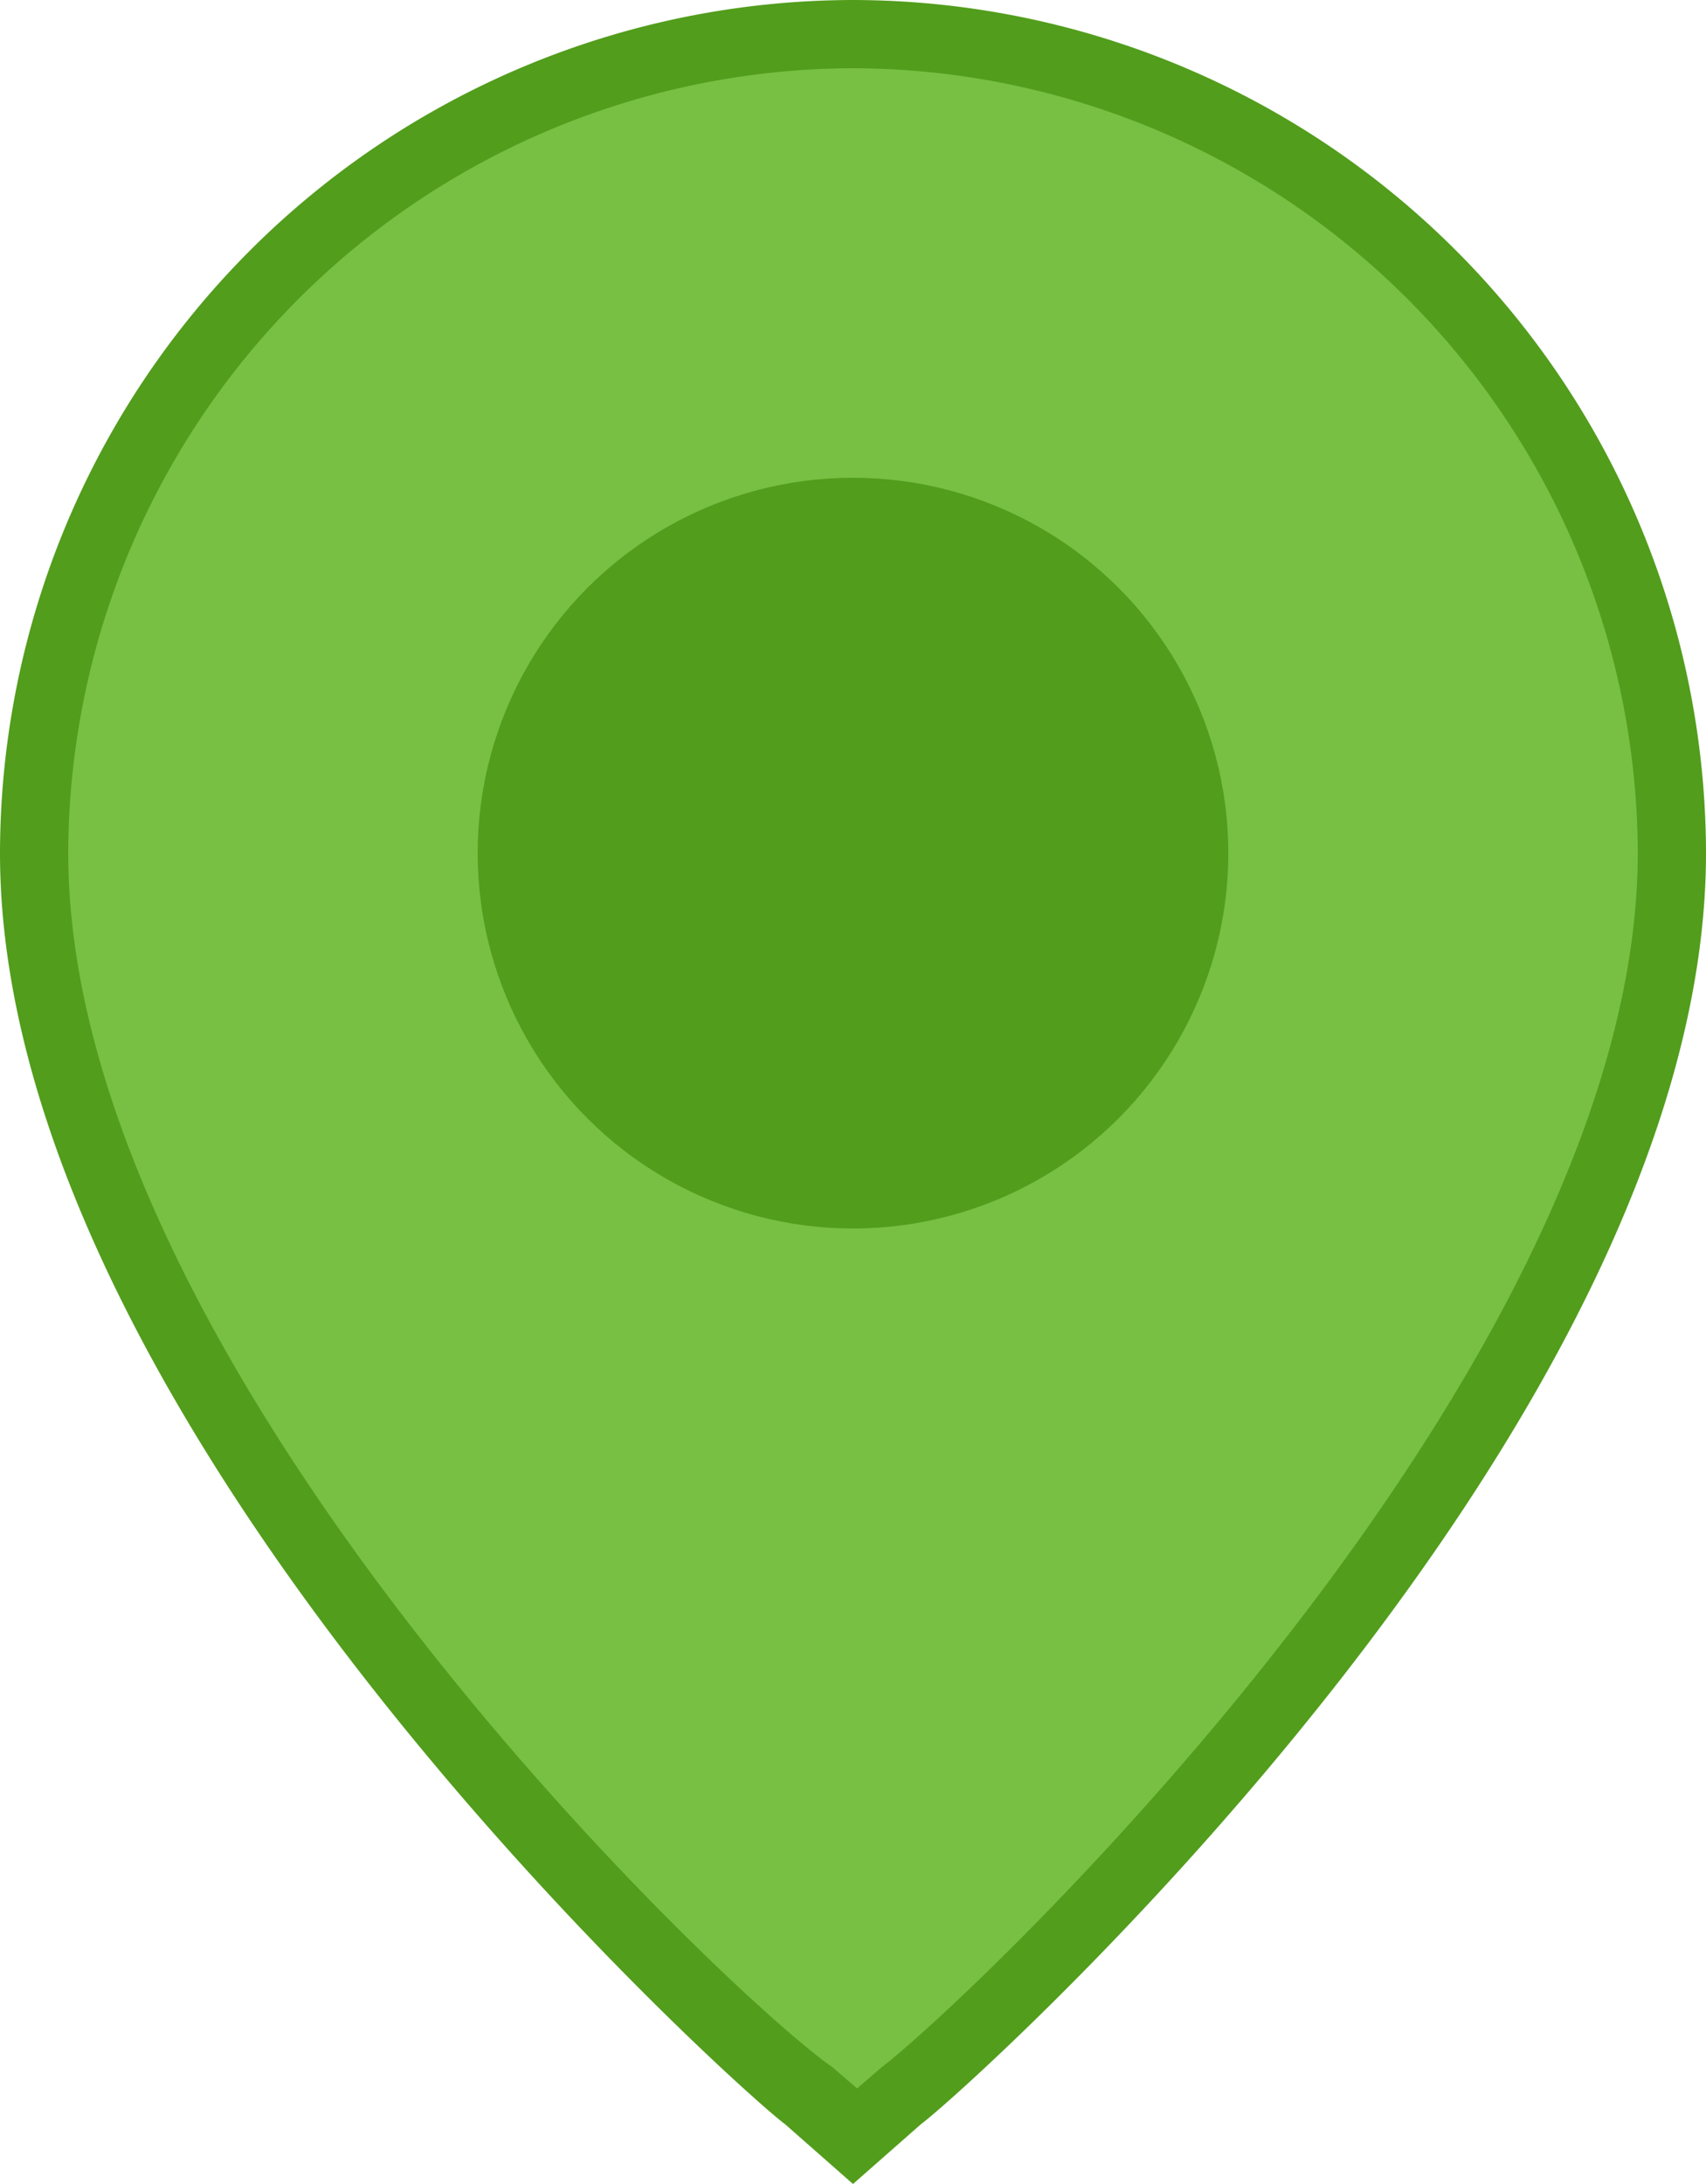 <svg xmlns="http://www.w3.org/2000/svg" viewBox="0 0 25 32"><defs><style>.cls-1{fill:#77c043;}.cls-2{fill:#529d1c;}</style></defs><g id="Layer_2" data-name="Layer 2"><g id="Layer_1-2" data-name="Layer 1"><path class="cls-1" d="M12.31,31.24C12.17,31.14,1,21.47,1,13a12,12,0,1,1,24,0c0,8.44-11.17,18.11-11.28,18.19l-.72.62Z" transform="translate(-0.5 -0.5)"/><path class="cls-2" d="M13,1.5A11.53,11.53,0,0,1,24.5,13c0,7.51-9.63,16.67-11.08,17.79l0,0,0,0-.36.31-.36-.31,0,0,0,0C11.13,29.7,1.5,20.54,1.5,13A11.53,11.53,0,0,1,13,1.5m0-1A12.52,12.52,0,0,0,.5,13C.5,21.48,11.44,31.22,12,31.62l1,.88,1-.88C14.56,31.22,25.5,21.48,25.5,13A12.52,12.52,0,0,0,13,.5Z" transform="translate(-0.5 -0.5)"/><circle class="cls-2" cx="12.5" cy="12.5" r="5.5"/></g></g></svg>